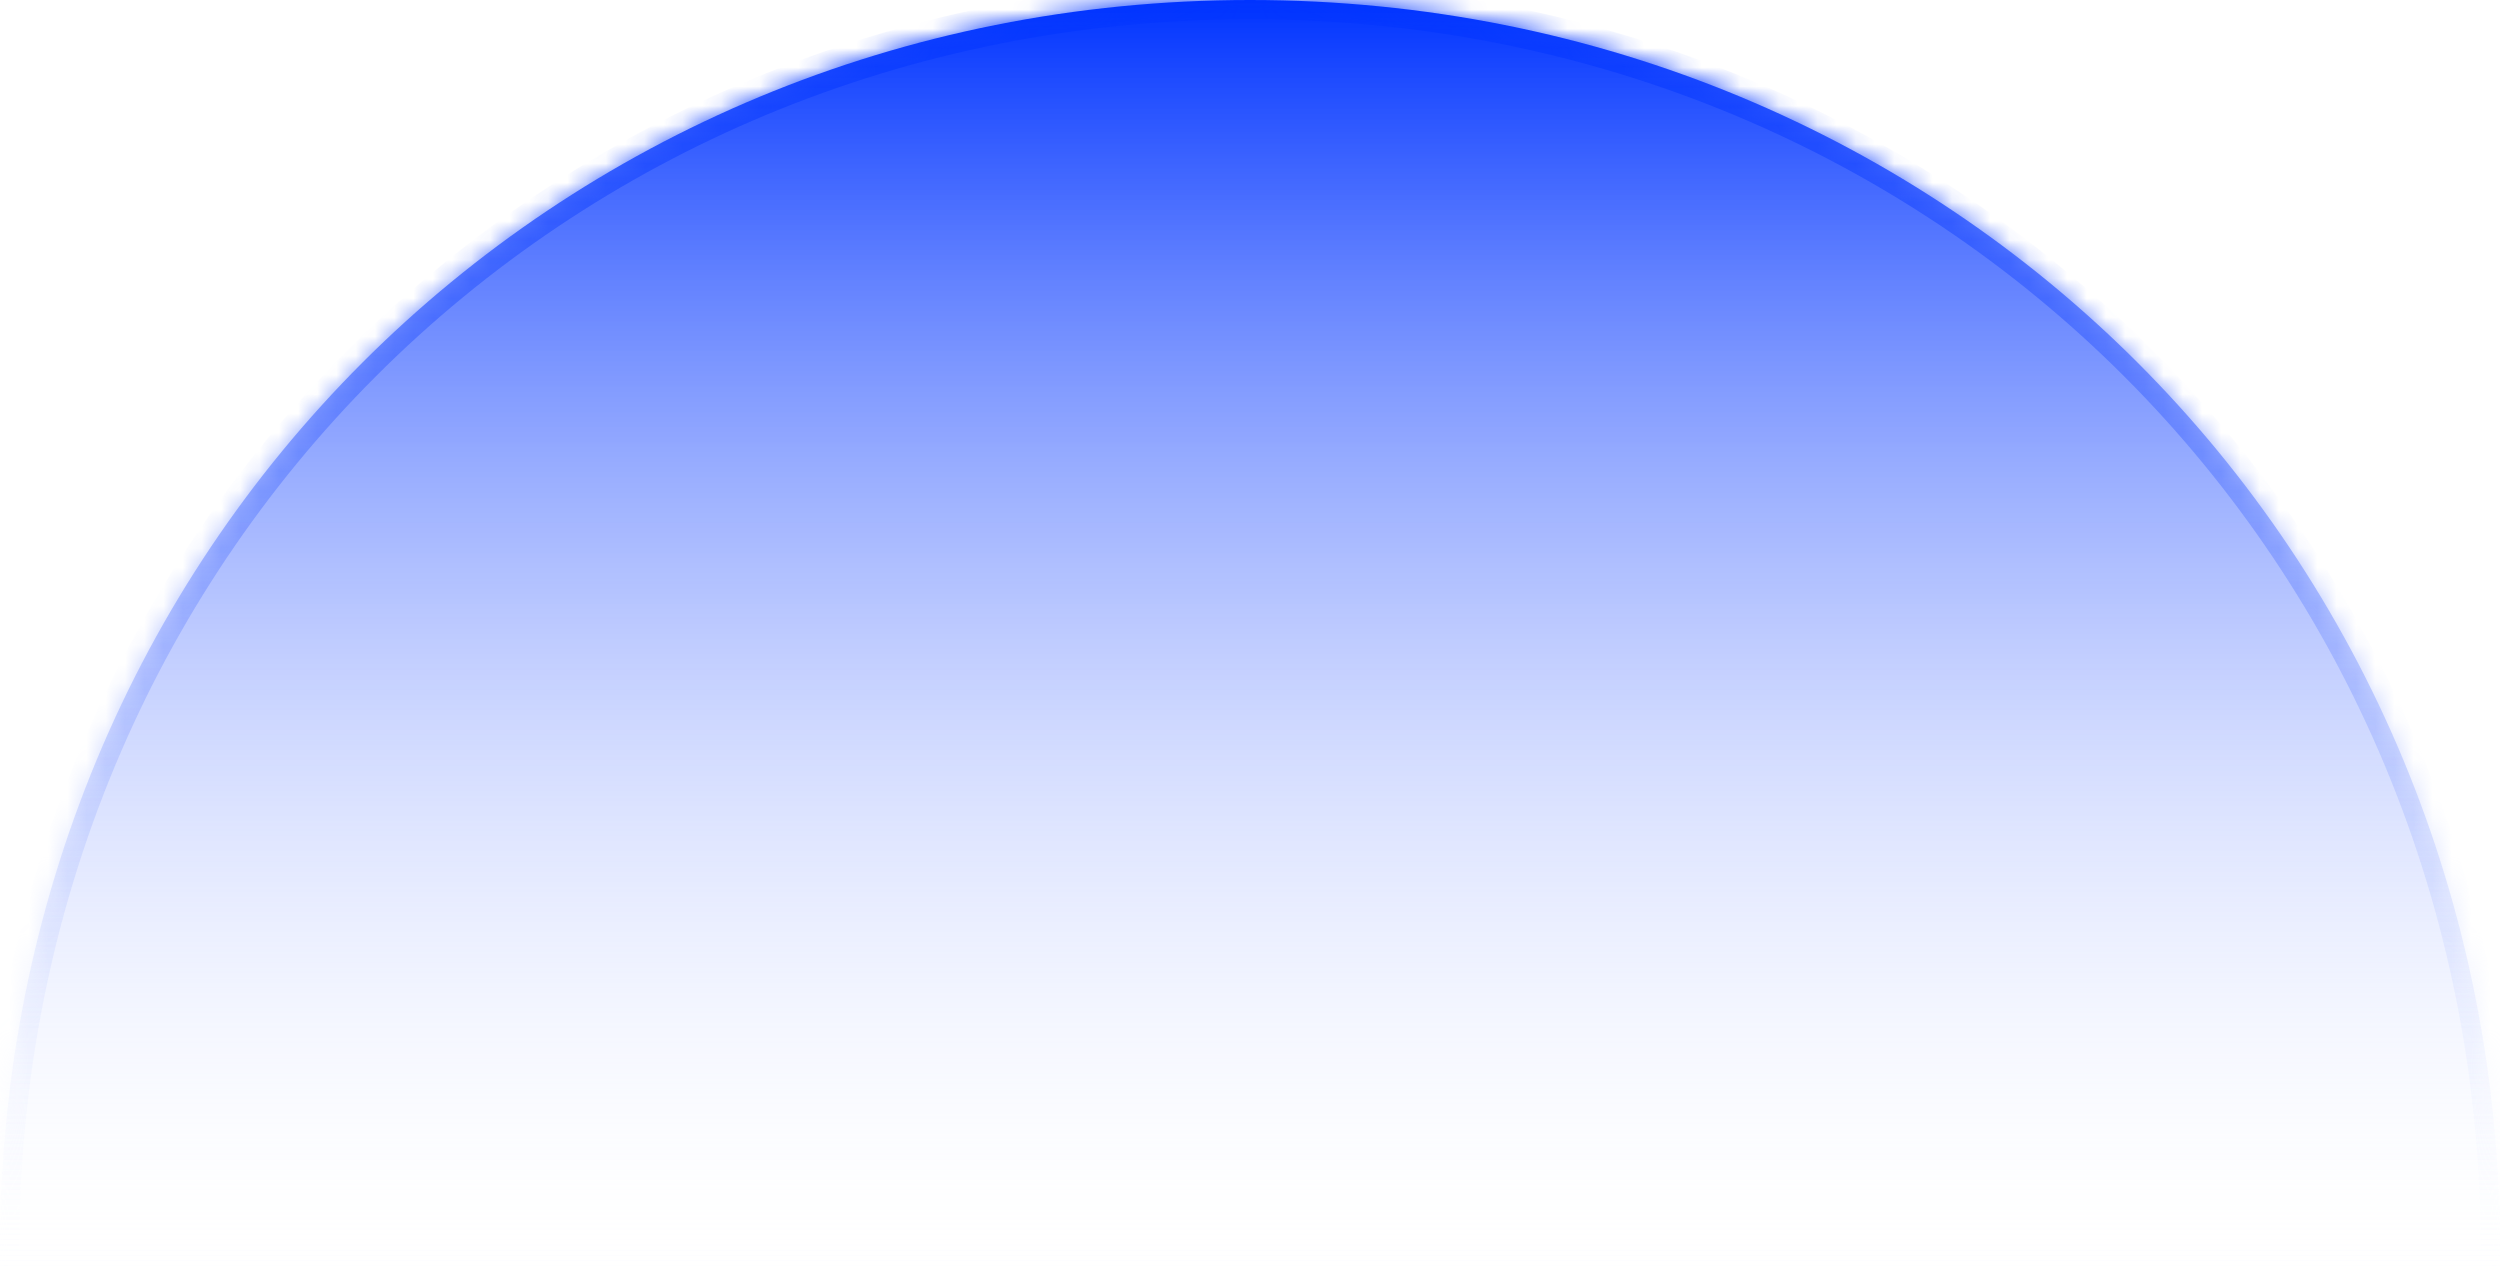 ﻿<?xml version="1.0" encoding="utf-8"?>
<svg version="1.1" xmlns:xlink="http://www.w3.org/1999/xlink" width="130px" height="67px" xmlns="http://www.w3.org/2000/svg">
  <defs>
    <linearGradient gradientUnits="userSpaceOnUse" x1="65" y1="0" x2="65" y2="67" id="LinearGradient10597">
      <stop id="Stop10598" stop-color="#0033ff" offset="0" />
      <stop id="Stop10599" stop-color="#ffffff" stop-opacity="0" offset="1" />
    </linearGradient>
    <linearGradient gradientUnits="userSpaceOnUse" x1="65" y1="0" x2="65" y2="67" id="LinearGradient10600">
      <stop id="Stop10601" stop-color="#0033ff" offset="0" />
      <stop id="Stop10602" stop-color="#ffffff" stop-opacity="0" offset="1" />
    </linearGradient>
    <mask fill="white" id="clip10603">
      <path d="M 129.993 66  L 0.007 66  C 0.002 65.667  0 65.334  0 65  C 0 28.6  28.6 0  65 0  C 101.4 0  130 28.6  130 65  C 130 65.334  129.998 65.667  129.993 66  Z " fill-rule="evenodd" />
    </mask>
  </defs>
  <g>
    <path d="M 129.993 66  L 0.007 66  C 0.002 65.667  0 65.334  0 65  C 0 28.6  28.6 0  65 0  C 101.4 0  130 28.6  130 65  C 130 65.334  129.998 65.667  129.993 66  Z " fill-rule="nonzero" fill="url(#LinearGradient10597)" stroke="none" />
    <path d="M 129.993 66  L 0.007 66  C 0.002 65.667  0 65.334  0 65  C 0 28.6  28.6 0  65 0  C 101.4 0  130 28.6  130 65  C 130 65.334  129.998 65.667  129.993 66  Z " stroke-width="2" stroke="url(#LinearGradient10600)" fill="none" mask="url(#clip10603)" />
  </g>
</svg>